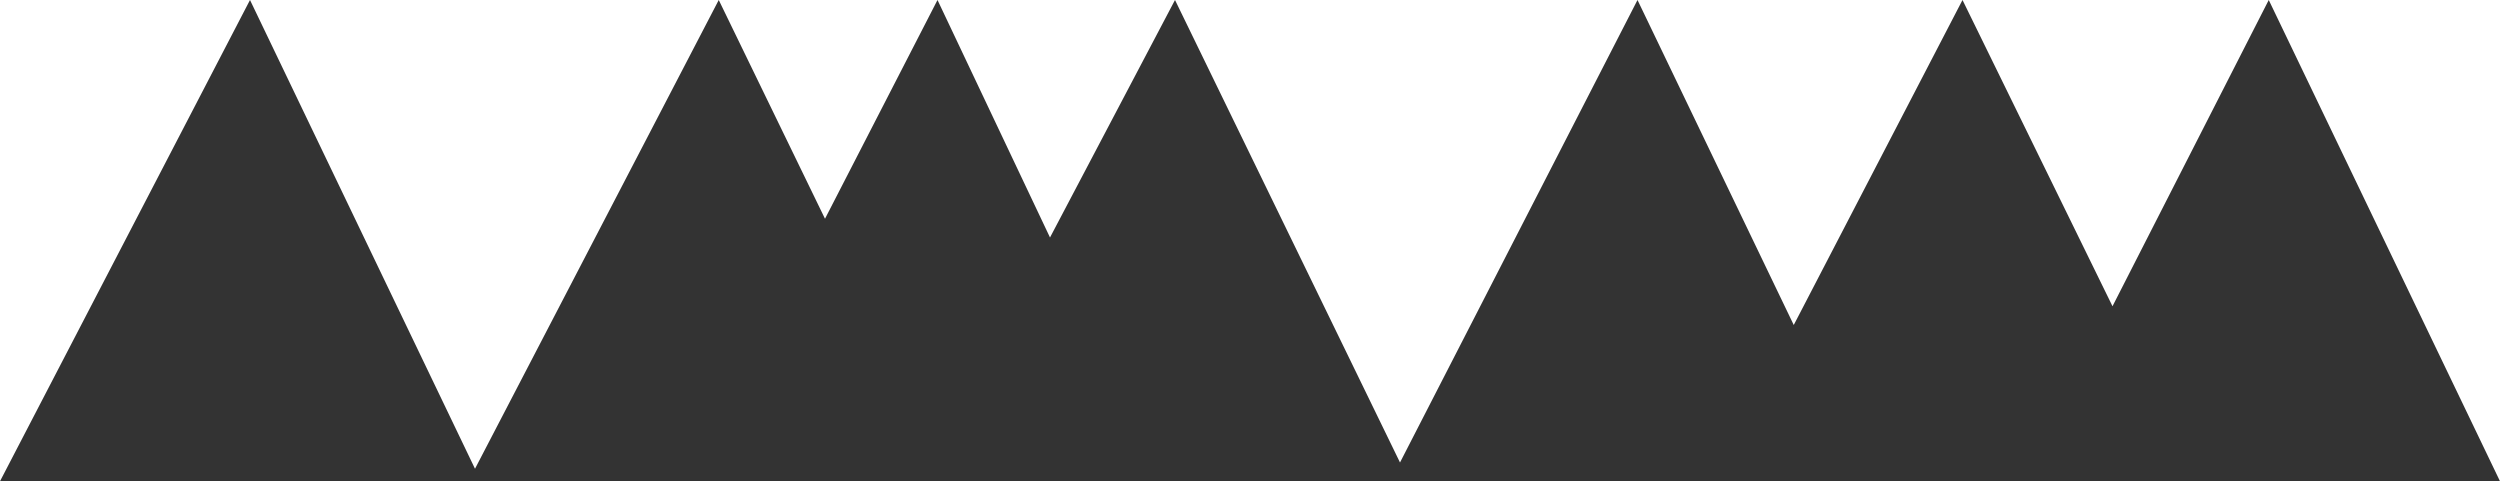 <?xml version="1.0" encoding="UTF-8" standalone="no"?>
<svg xmlns:xlink="http://www.w3.org/1999/xlink" height="3.85px" width="20.0px" xmlns="http://www.w3.org/2000/svg">
  <g transform="matrix(1.0, 0.0, 0.0, 1.0, 10.0, 1.95)">
    <path d="M4.35 0.65 L5.7 -1.95 6.9 0.5 8.15 -1.95 10.0 1.9 -10.0 1.9 -8.0 -1.95 -6.2 1.8 -4.25 -1.95 -3.4 -0.2 -2.5 -1.95 -1.6 -0.05 -0.6 -1.95 1.2 1.75 3.1 -1.95 4.35 0.65" fill="#333333" fill-rule="evenodd" stroke="none"/>
  </g>
</svg>
